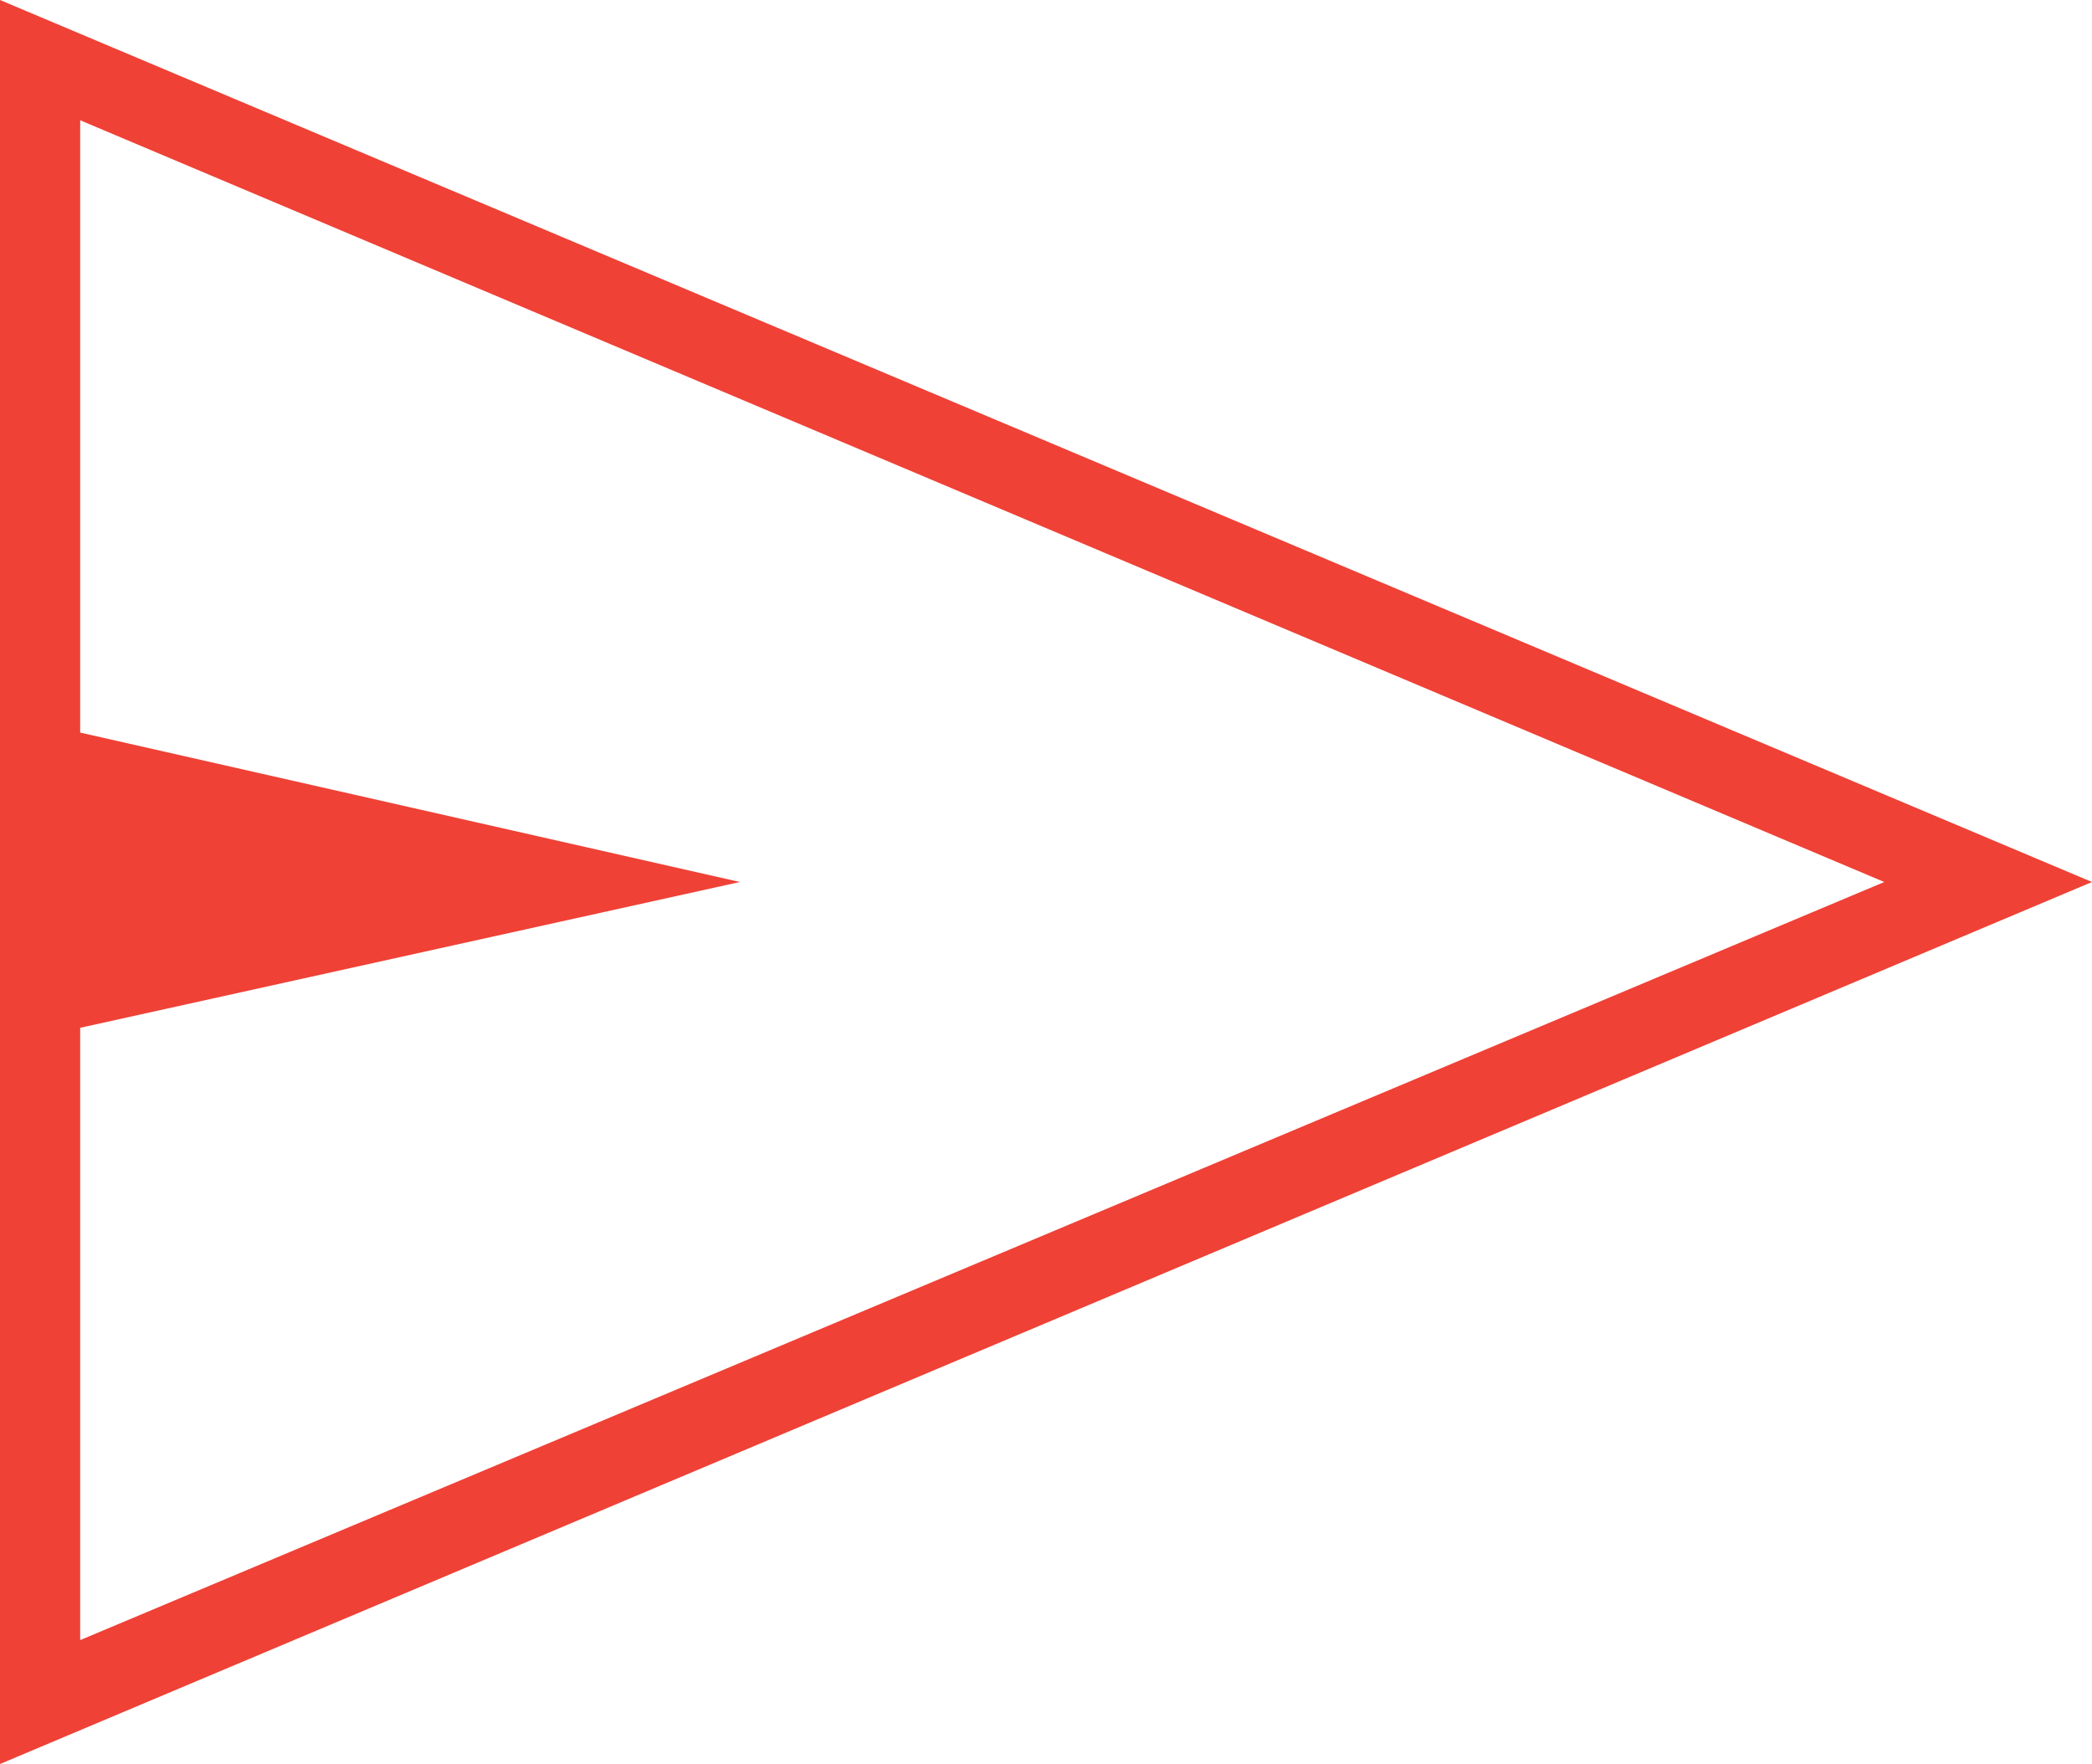 <?xml version="1.0" encoding="UTF-8"?>
<svg id="Layer_1" data-name="Layer 1" xmlns="http://www.w3.org/2000/svg" viewBox="0 0 28.7 24.2">
  <defs>
    <style>
      .cls-1 {
        fill: #ef4136;
        stroke-width: 0px;
      }
    </style>
  </defs>
  <path class="cls-1" d="m0,24.2V0l28.7,12.1L0,24.2Zm1.1-1.7l24.75-10.4L1.1,1.65v8.4l9.05,2.05L1.1,14.1v8.4Zm0,0V1.65v20.85Z"/>
</svg>